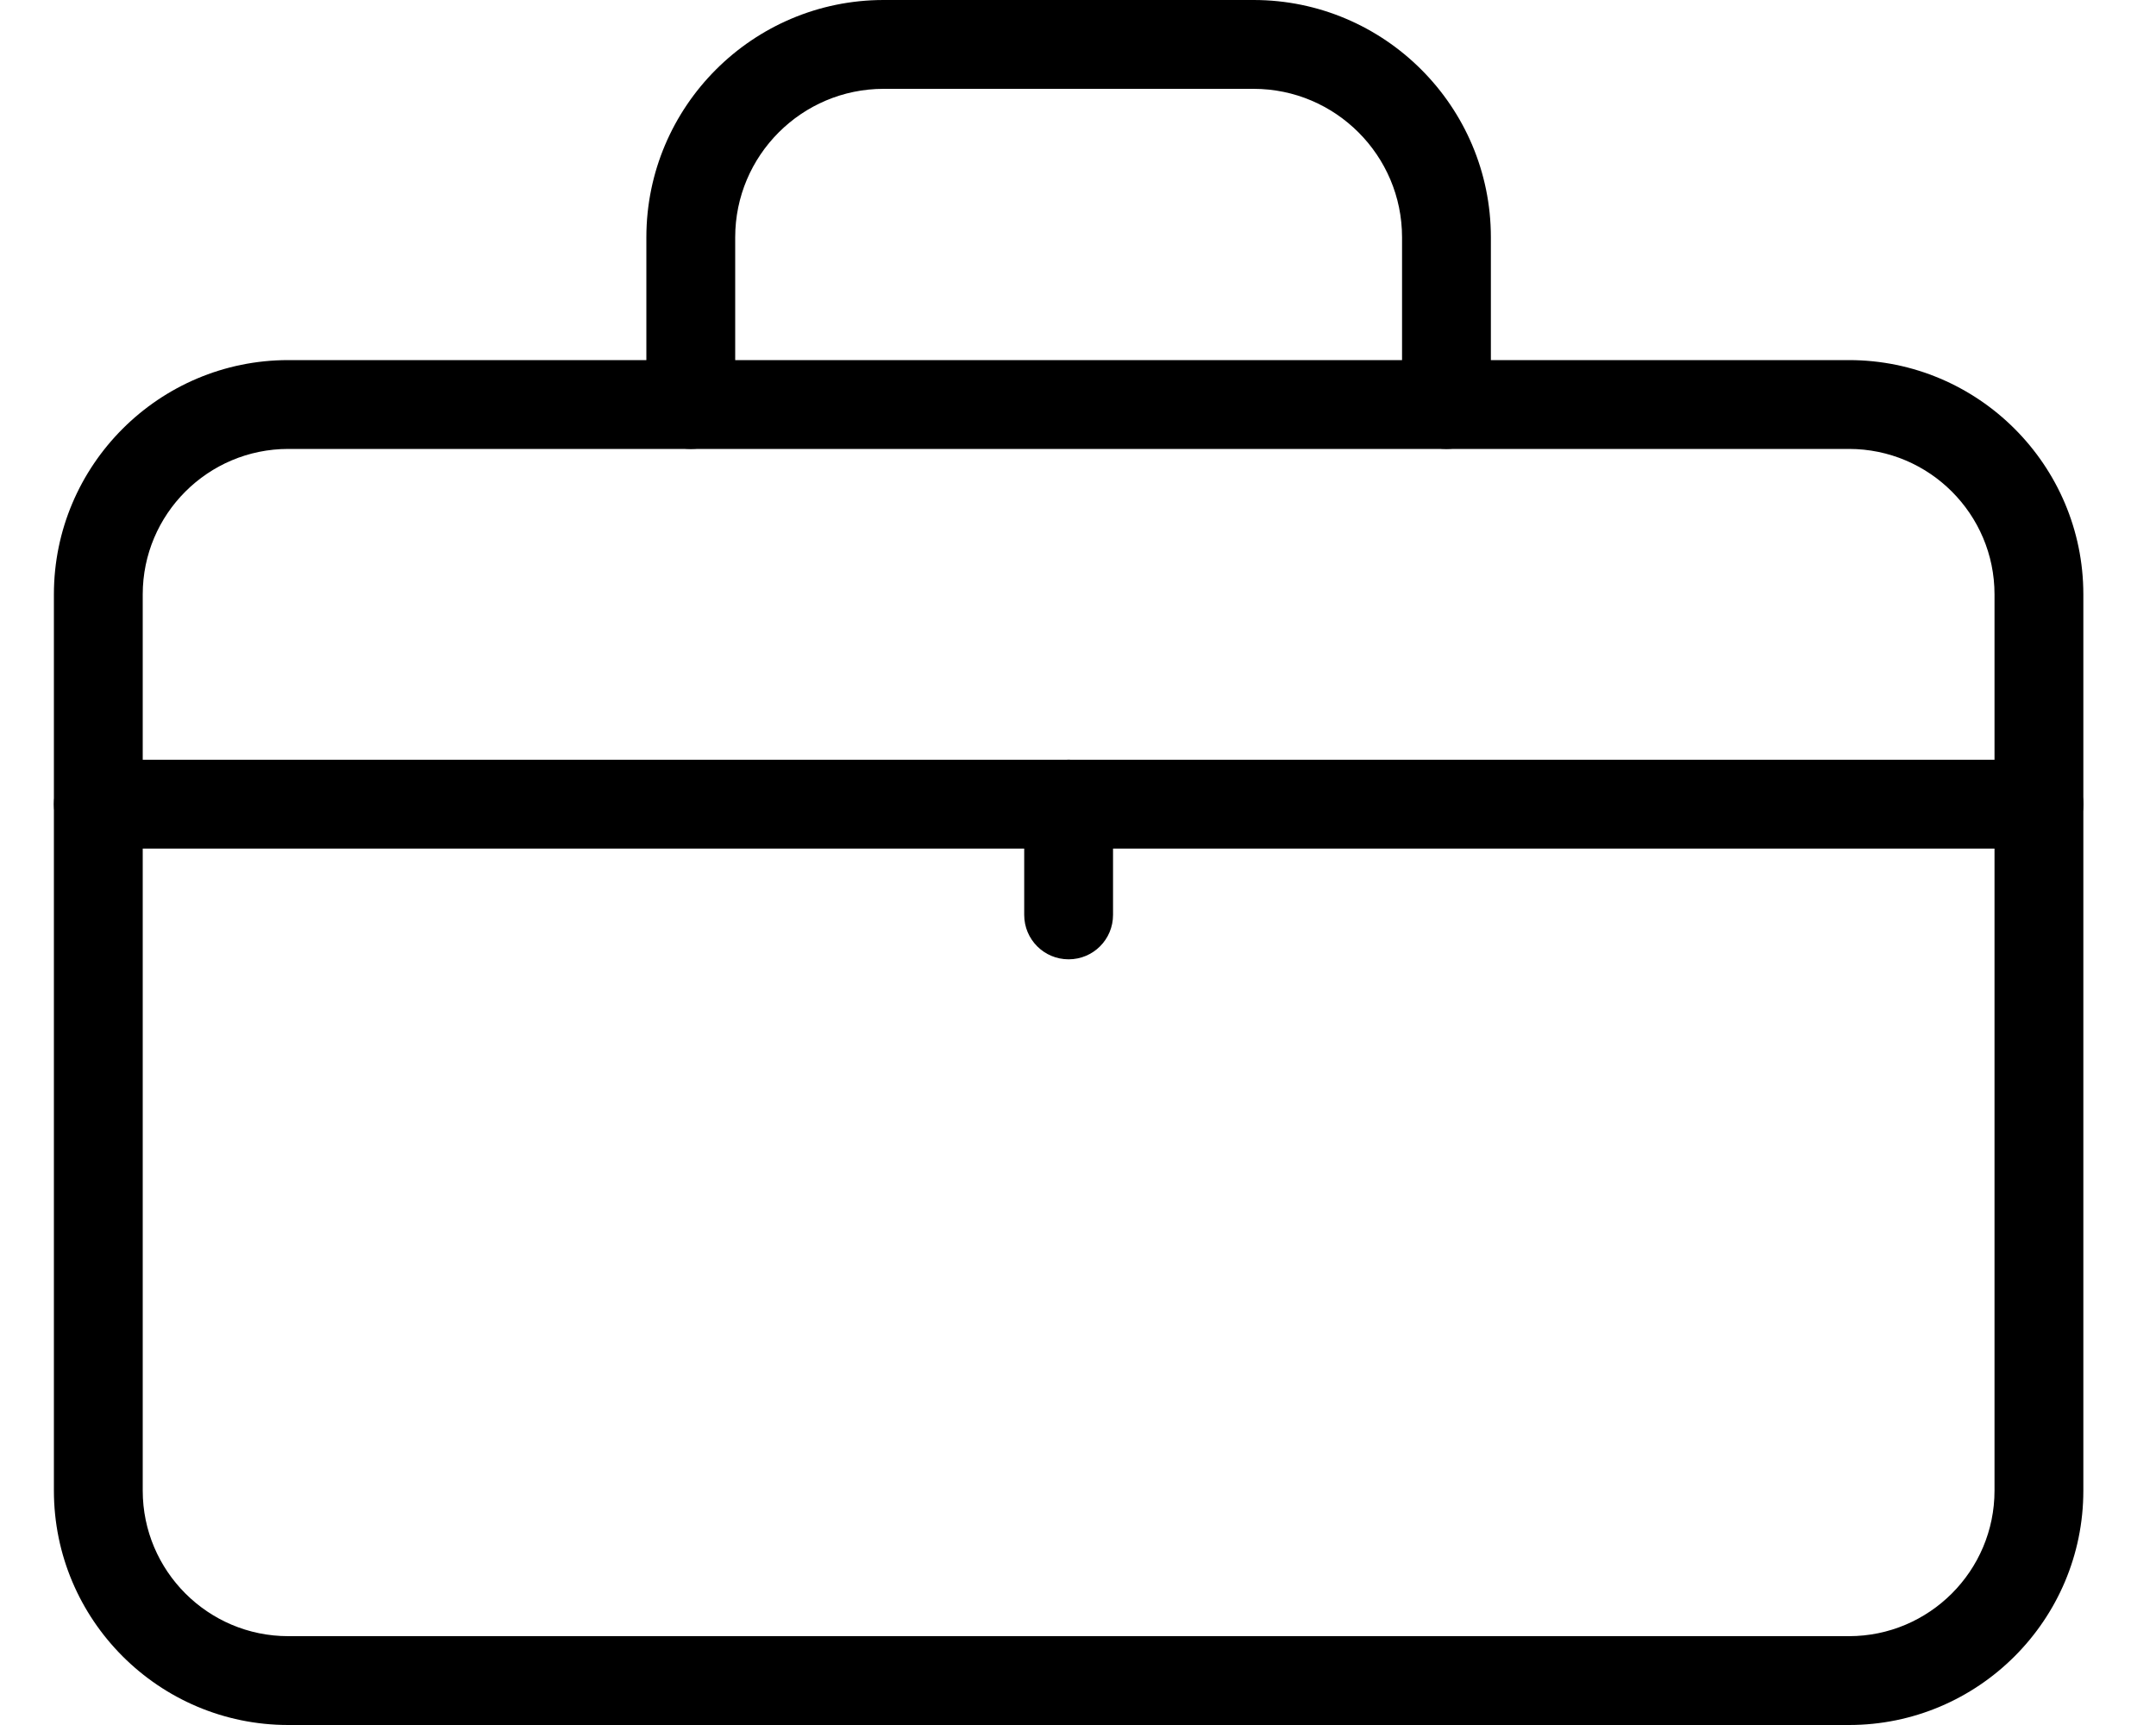 <svg width="20" height="16" viewBox="0 0 20 16" fill="none" xmlns="http://www.w3.org/2000/svg">
<path d="M17.152 16H2.674C1.475 16 0.5 15.025 0.5 13.826V5.513C0.5 4.315 1.475 3.34 2.674 3.34H17.152C18.351 3.34 19.326 4.315 19.326 5.513V13.826C19.326 15.025 18.351 16 17.152 16ZM2.674 4.164C1.929 4.164 1.324 4.769 1.324 5.513V13.826C1.324 14.57 1.929 15.176 2.674 15.176H17.152C17.897 15.176 18.502 14.57 18.502 13.826V5.513C18.502 4.769 17.897 4.164 17.152 4.164H2.674Z" fill="black"/>
<path d="M18.914 7.871H0.912C0.684 7.871 0.5 7.686 0.5 7.459C0.5 7.231 0.684 7.047 0.912 7.047H18.914C19.142 7.047 19.326 7.231 19.326 7.459C19.326 7.686 19.142 7.871 18.914 7.871Z" fill="black"/>
<path d="M9.913 8.898C9.685 8.898 9.501 8.714 9.501 8.486V7.459C9.501 7.231 9.685 7.047 9.913 7.047C10.141 7.047 10.325 7.231 10.325 7.459V8.486C10.325 8.714 10.141 8.898 9.913 8.898Z" fill="black"/>
<path d="M13.418 4.164C13.19 4.164 13.006 3.979 13.006 3.752V2.201C13.006 1.442 12.388 0.824 11.629 0.824H8.197C7.438 0.824 6.82 1.442 6.82 2.201V3.752C6.82 3.979 6.636 4.164 6.408 4.164C6.181 4.164 5.996 3.979 5.996 3.752V2.201C5.996 0.987 6.984 0 8.197 0H11.629C12.842 0 13.83 0.987 13.83 2.201V3.752C13.83 3.979 13.646 4.164 13.418 4.164Z" fill="black"/>
</svg>
